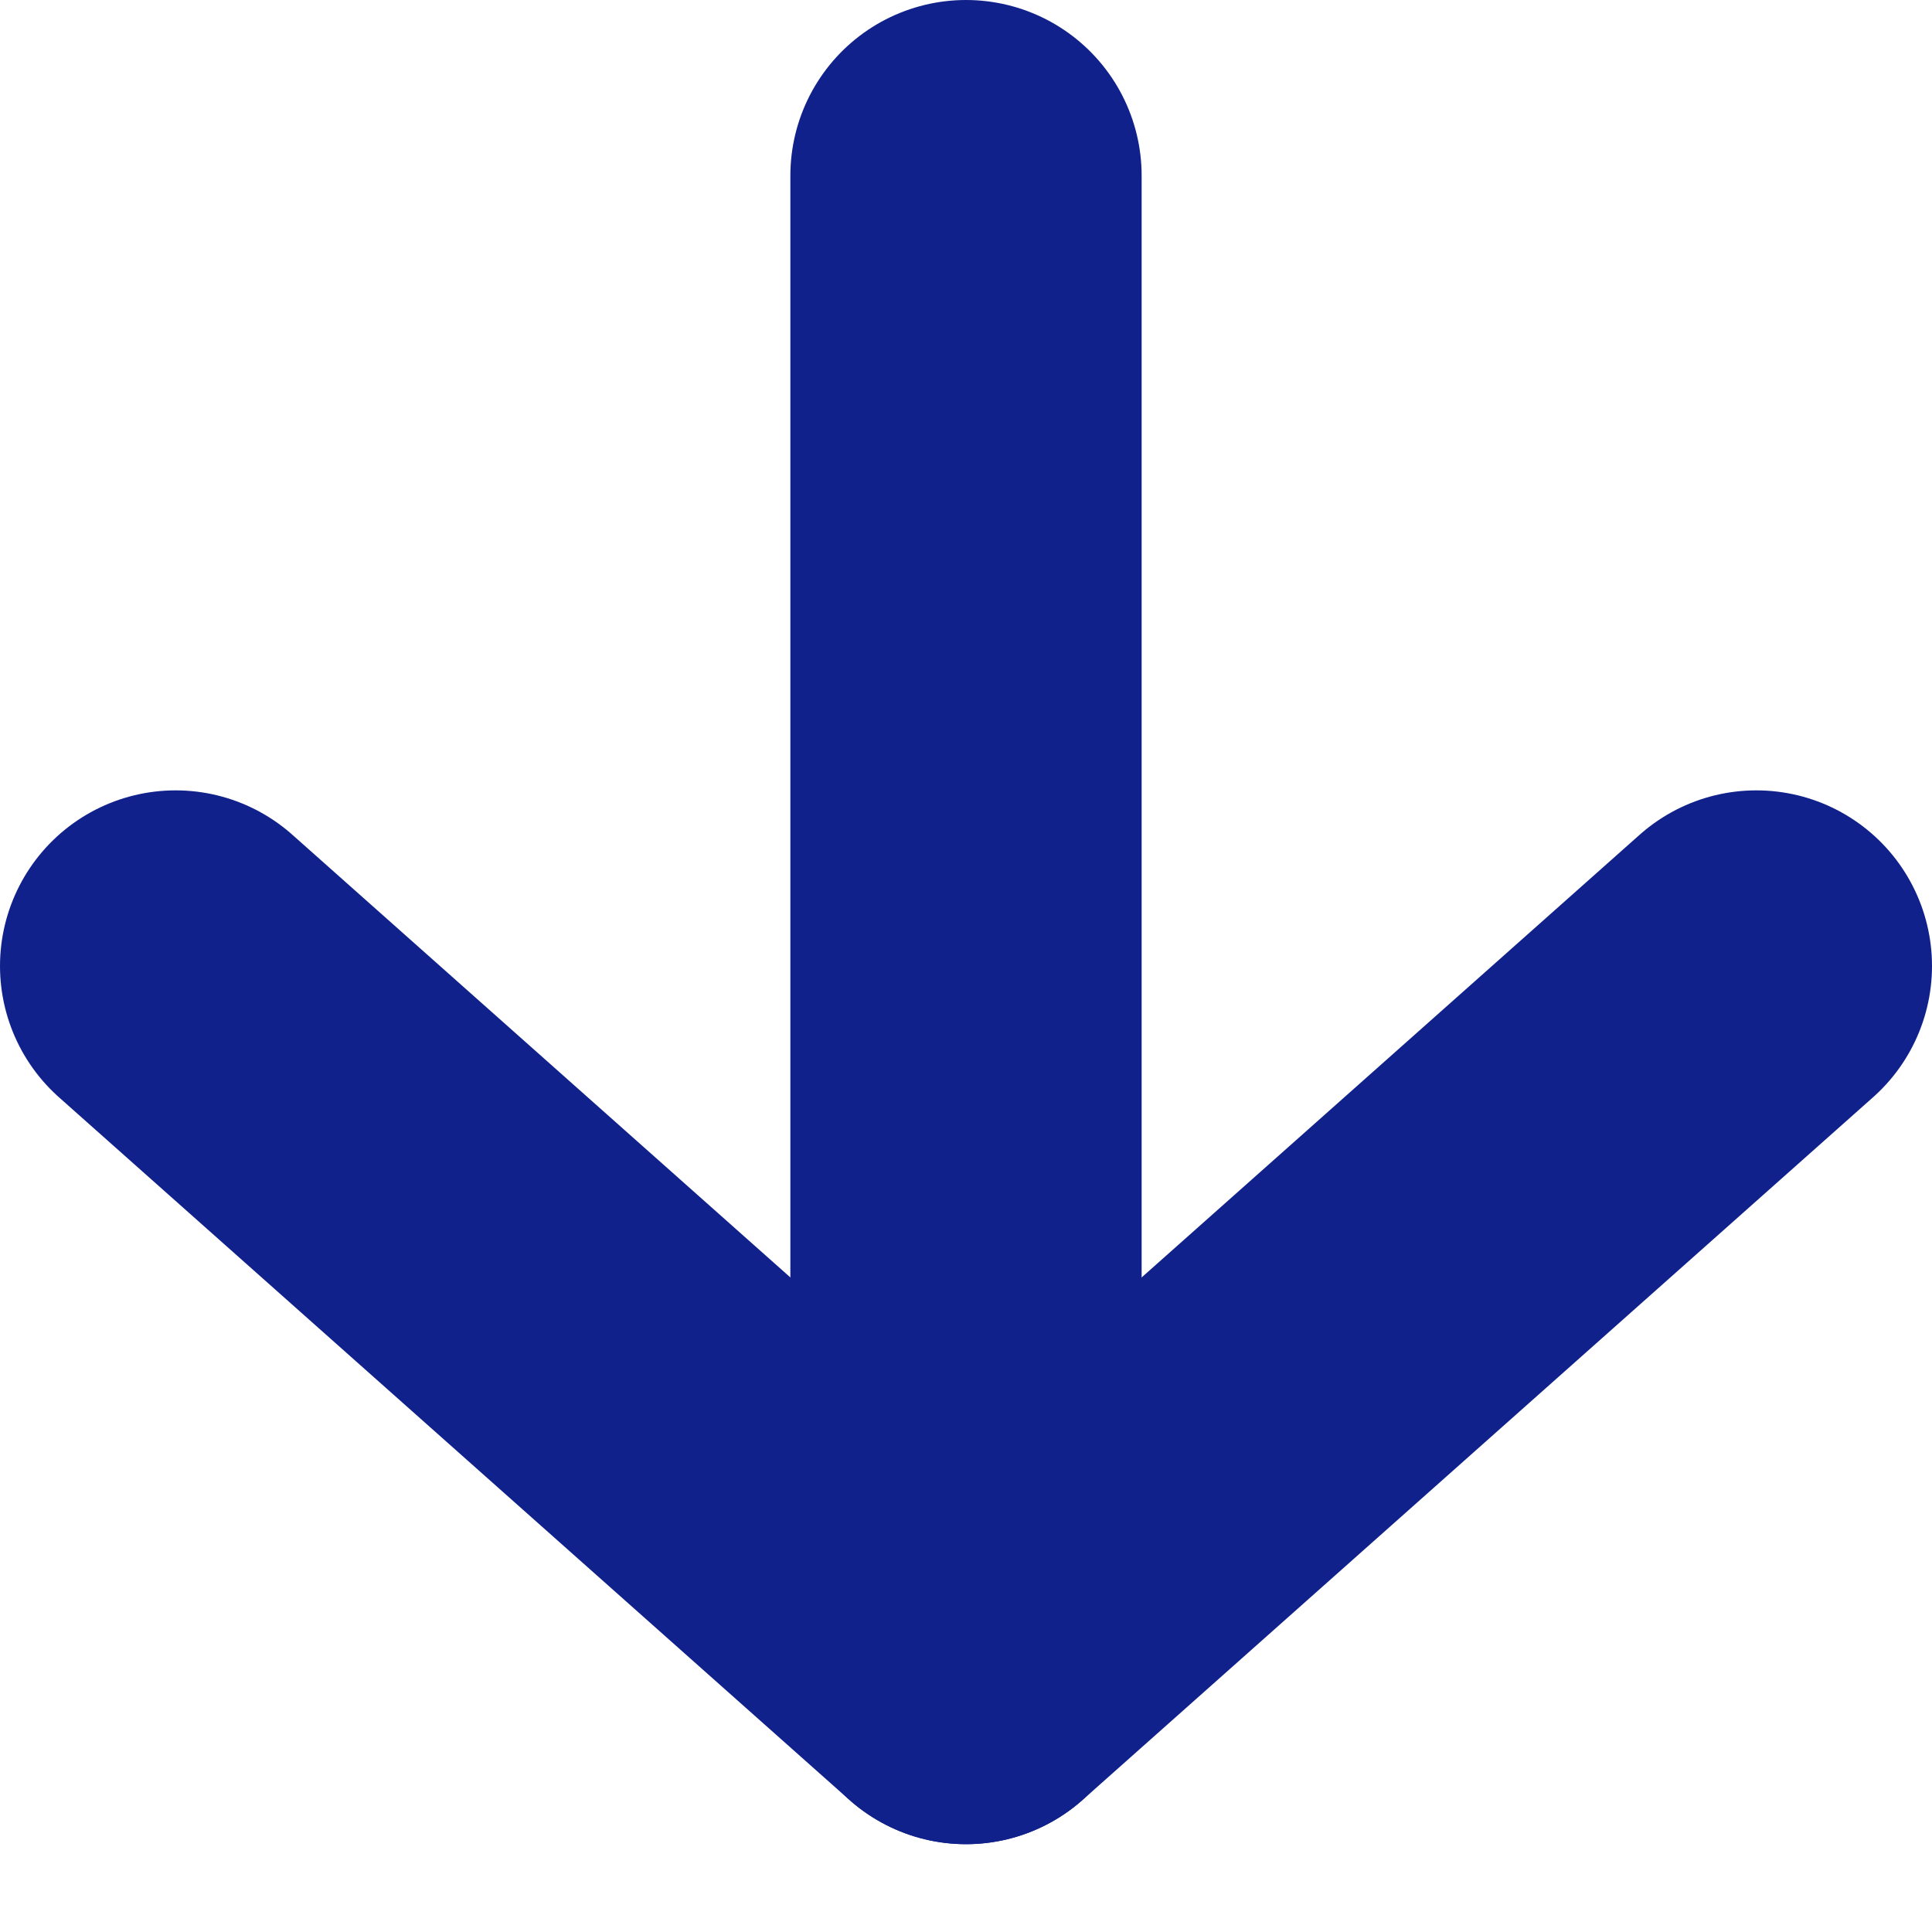 <svg width="11" height="11" viewBox="0 0 11 11" fill="none" xmlns="http://www.w3.org/2000/svg">
<path d="M1 5.5L5.5 9.5L10 5.5" stroke="#10218B" stroke-width="2" stroke-linecap="round" stroke-linejoin="round"/>
<path d="M5.5 9.5V1" stroke="#10218B" stroke-width="2" stroke-linecap="round" stroke-linejoin="round"/>
</svg>
